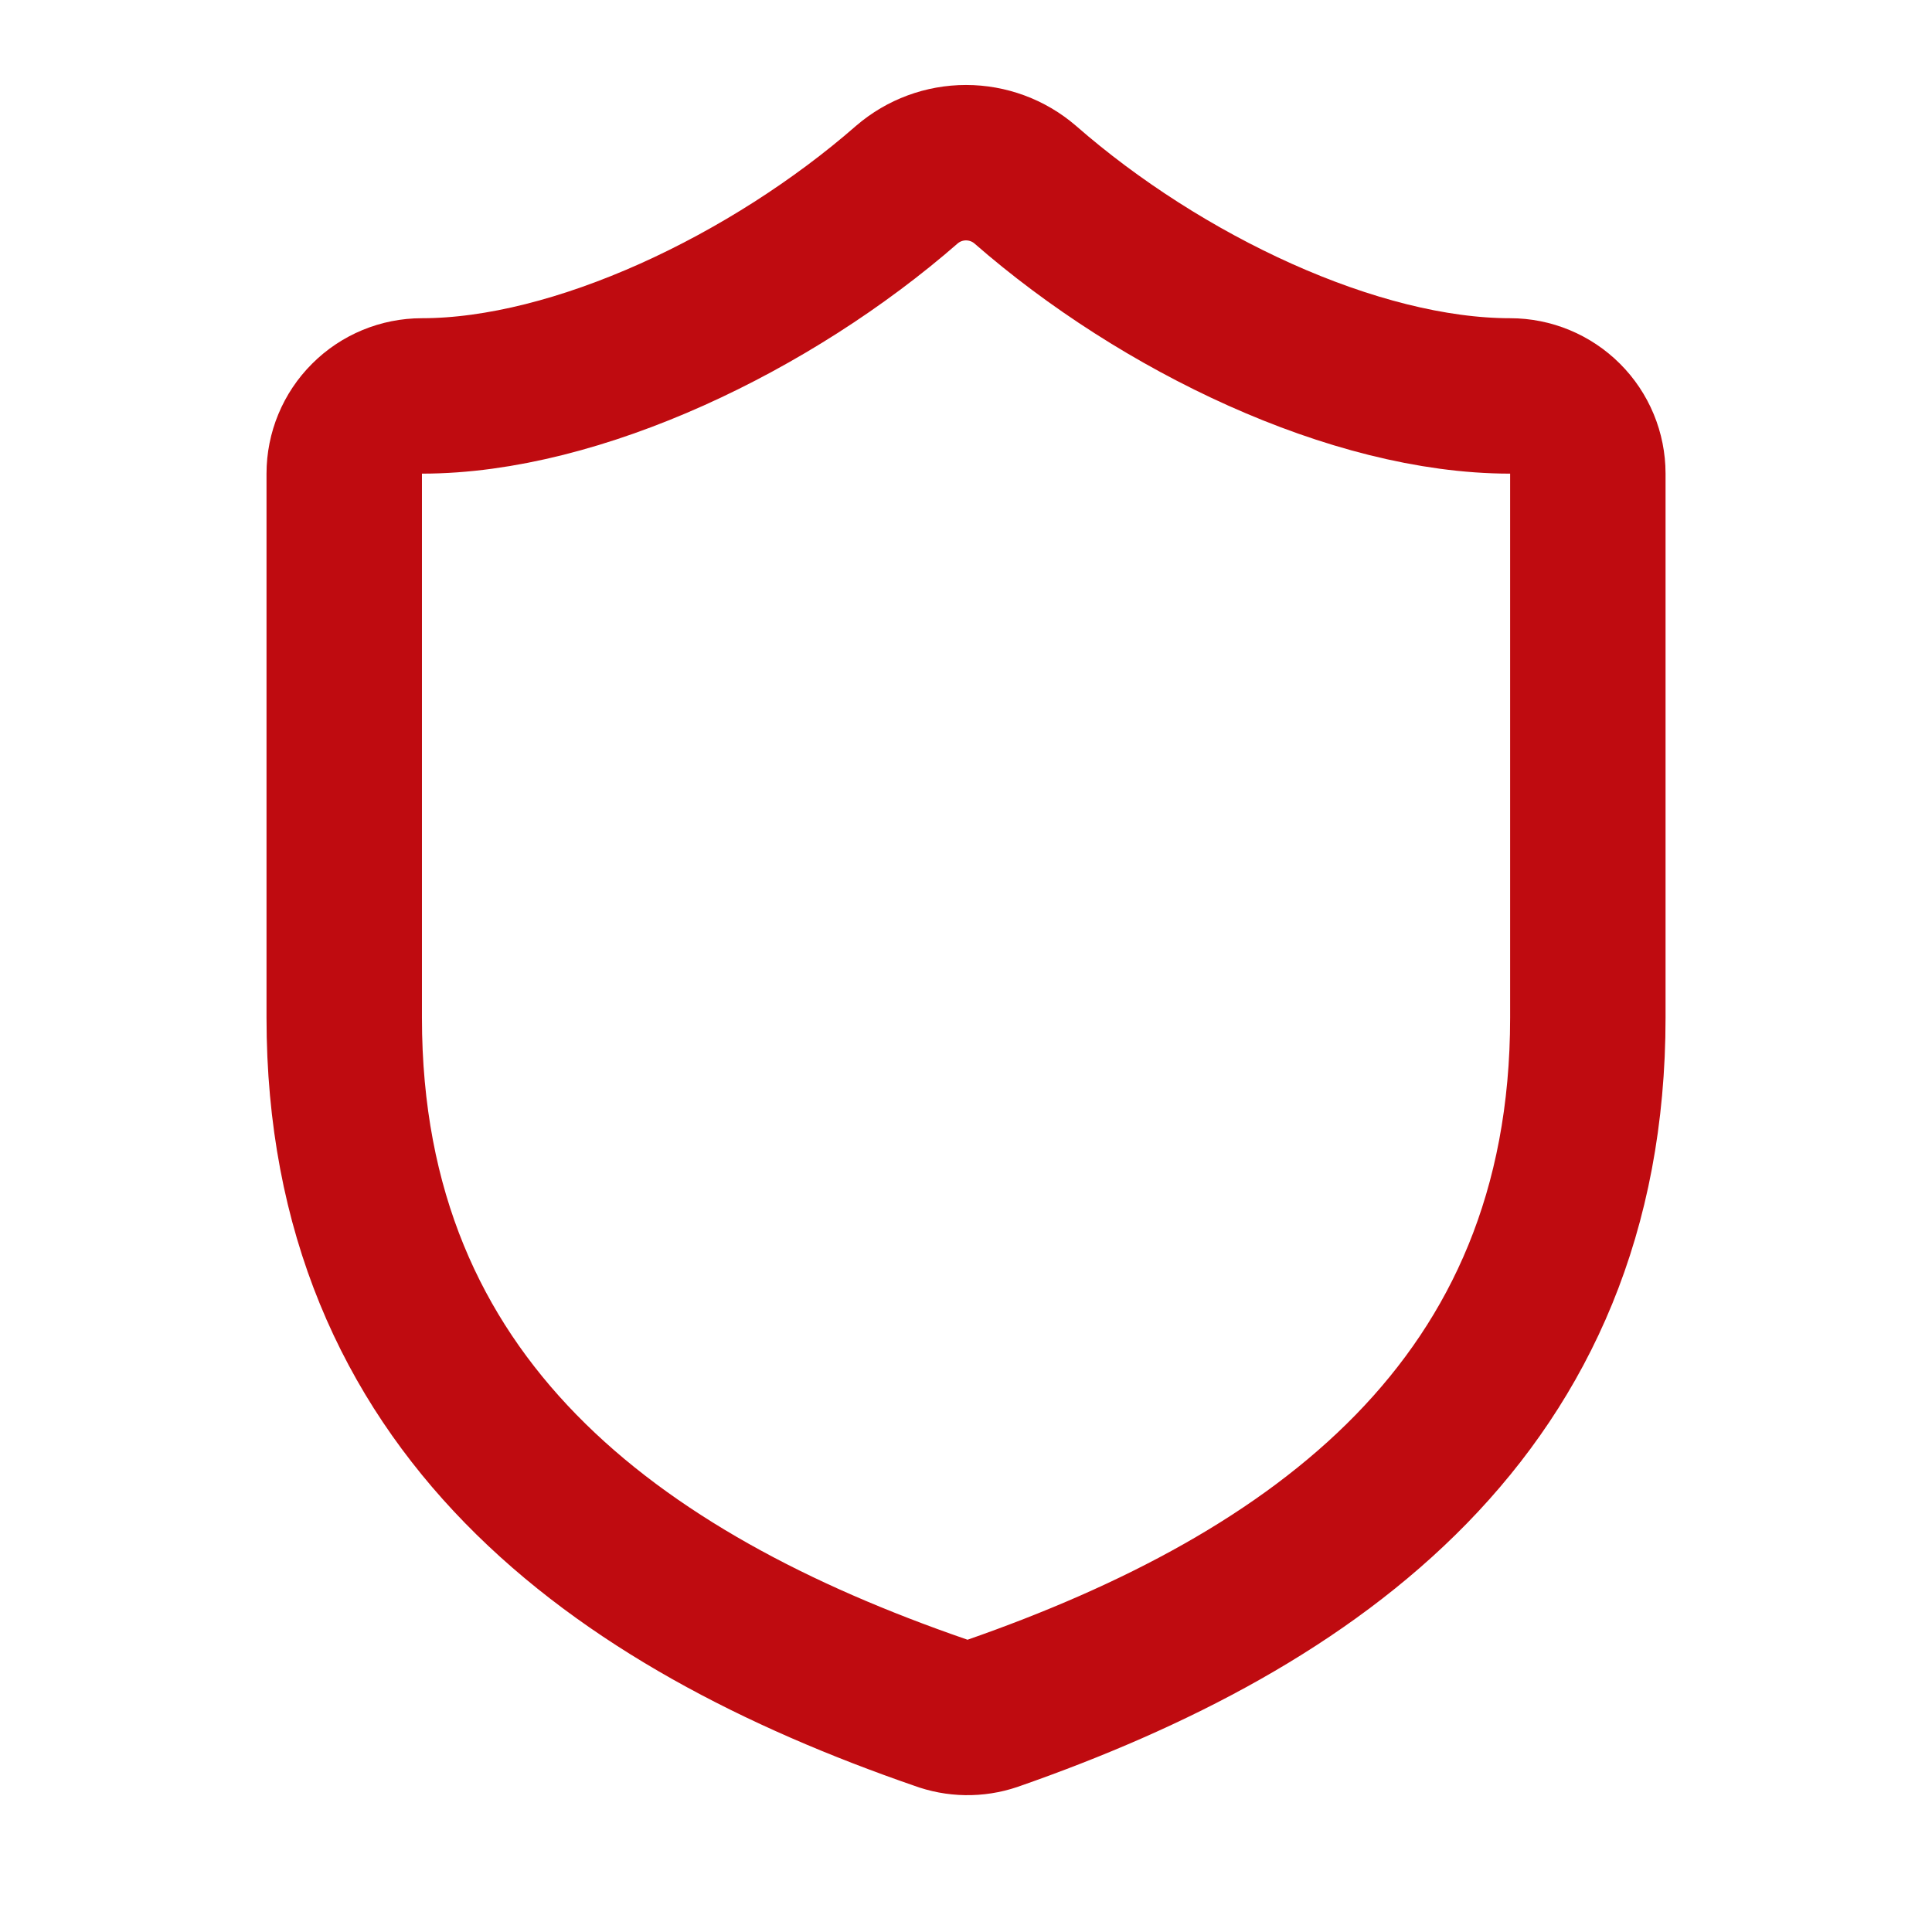 <svg width="29" height="29" viewBox="0 0 29 29" fill="none" xmlns="http://www.w3.org/2000/svg">
<path d="M23.834 15.276C23.834 21.11 19.75 24.026 14.897 25.718C14.643 25.804 14.367 25.8 14.115 25.706C9.25 24.026 5.167 21.11 5.167 15.276V7.11C5.167 6.8 5.29 6.503 5.509 6.285C5.727 6.066 6.024 5.943 6.334 5.943C8.667 5.943 11.584 4.543 13.614 2.77C13.861 2.558 14.175 2.442 14.5 2.442C14.825 2.442 15.14 2.558 15.387 2.77C17.429 4.555 20.334 5.943 22.667 5.943C22.976 5.943 23.273 6.066 23.492 6.285C23.711 6.503 23.834 6.8 23.834 7.11V15.276Z" stroke="#BF0B10" stroke-width="2.333" stroke-linecap="round" stroke-linejoin="round"/>
</svg>
